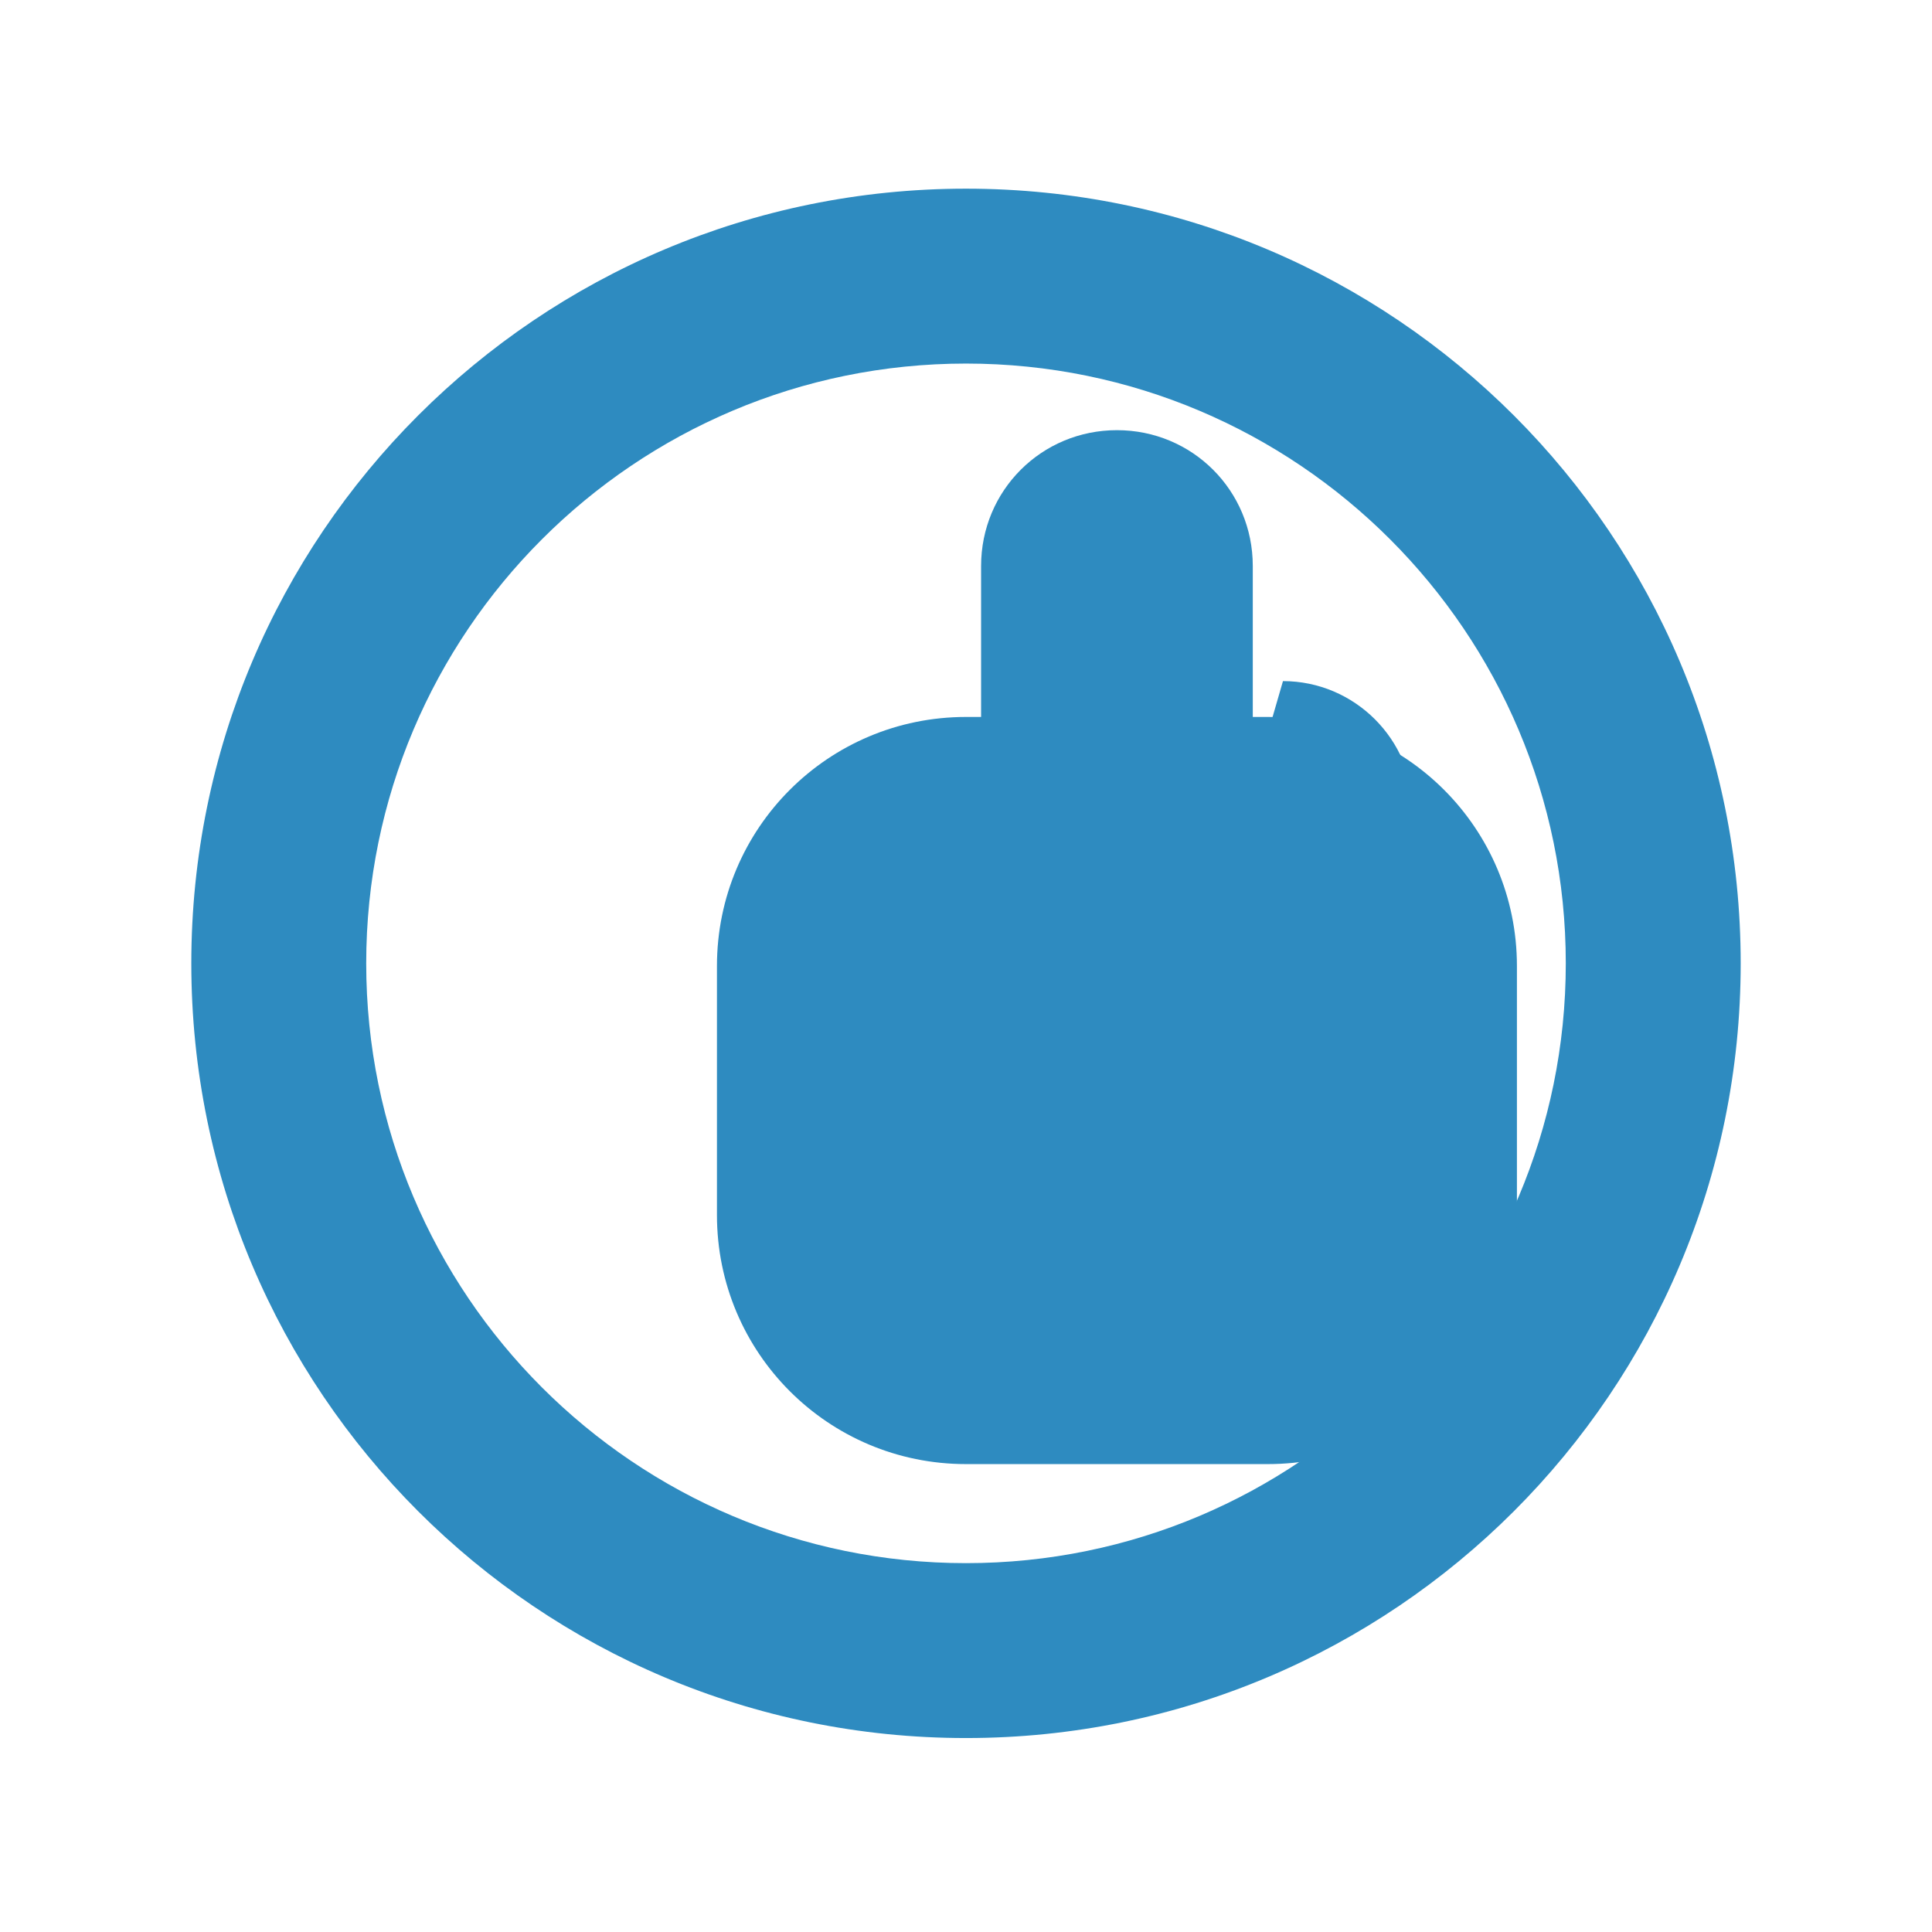 <svg xmlns="http://www.w3.org/2000/svg" viewBox="0 0 1024 1024" width="512" height="512">
  <rect width="1024" height="1024" fill="white"/>
  <path d="M512 100c-226.9 0-410.6 183.7-410.6 410.6 0 226.9 183.7 410.6 410.6 410.6s410.6-183.7 410.6-410.6c0-226.9-183.7-410.6-410.6-410.6zm0 728.5c-175.5 0-317.9-142.4-317.9-317.9s142.4-317.9 317.9-317.9 317.9 142.4 317.9 317.9-142.4 317.9-317.9 317.9z" fill="#2E8BC0"/>
  <path d="M660 430h-180v164h200c38 0 69-31 69-69v-95c0-38-31-69-69-69z" fill="#2E8BC0"/>
  <path d="M380 512c0-73 59-132 132-132h8v-80c0-40 32-72 72-72s72 32 72 72v80h8c73 0 132 59 132 132v132c0 73-59 132-132 132h-160c-73 0-132-59-132-132v-132z" fill="#2E8BC0"/>
</svg>

